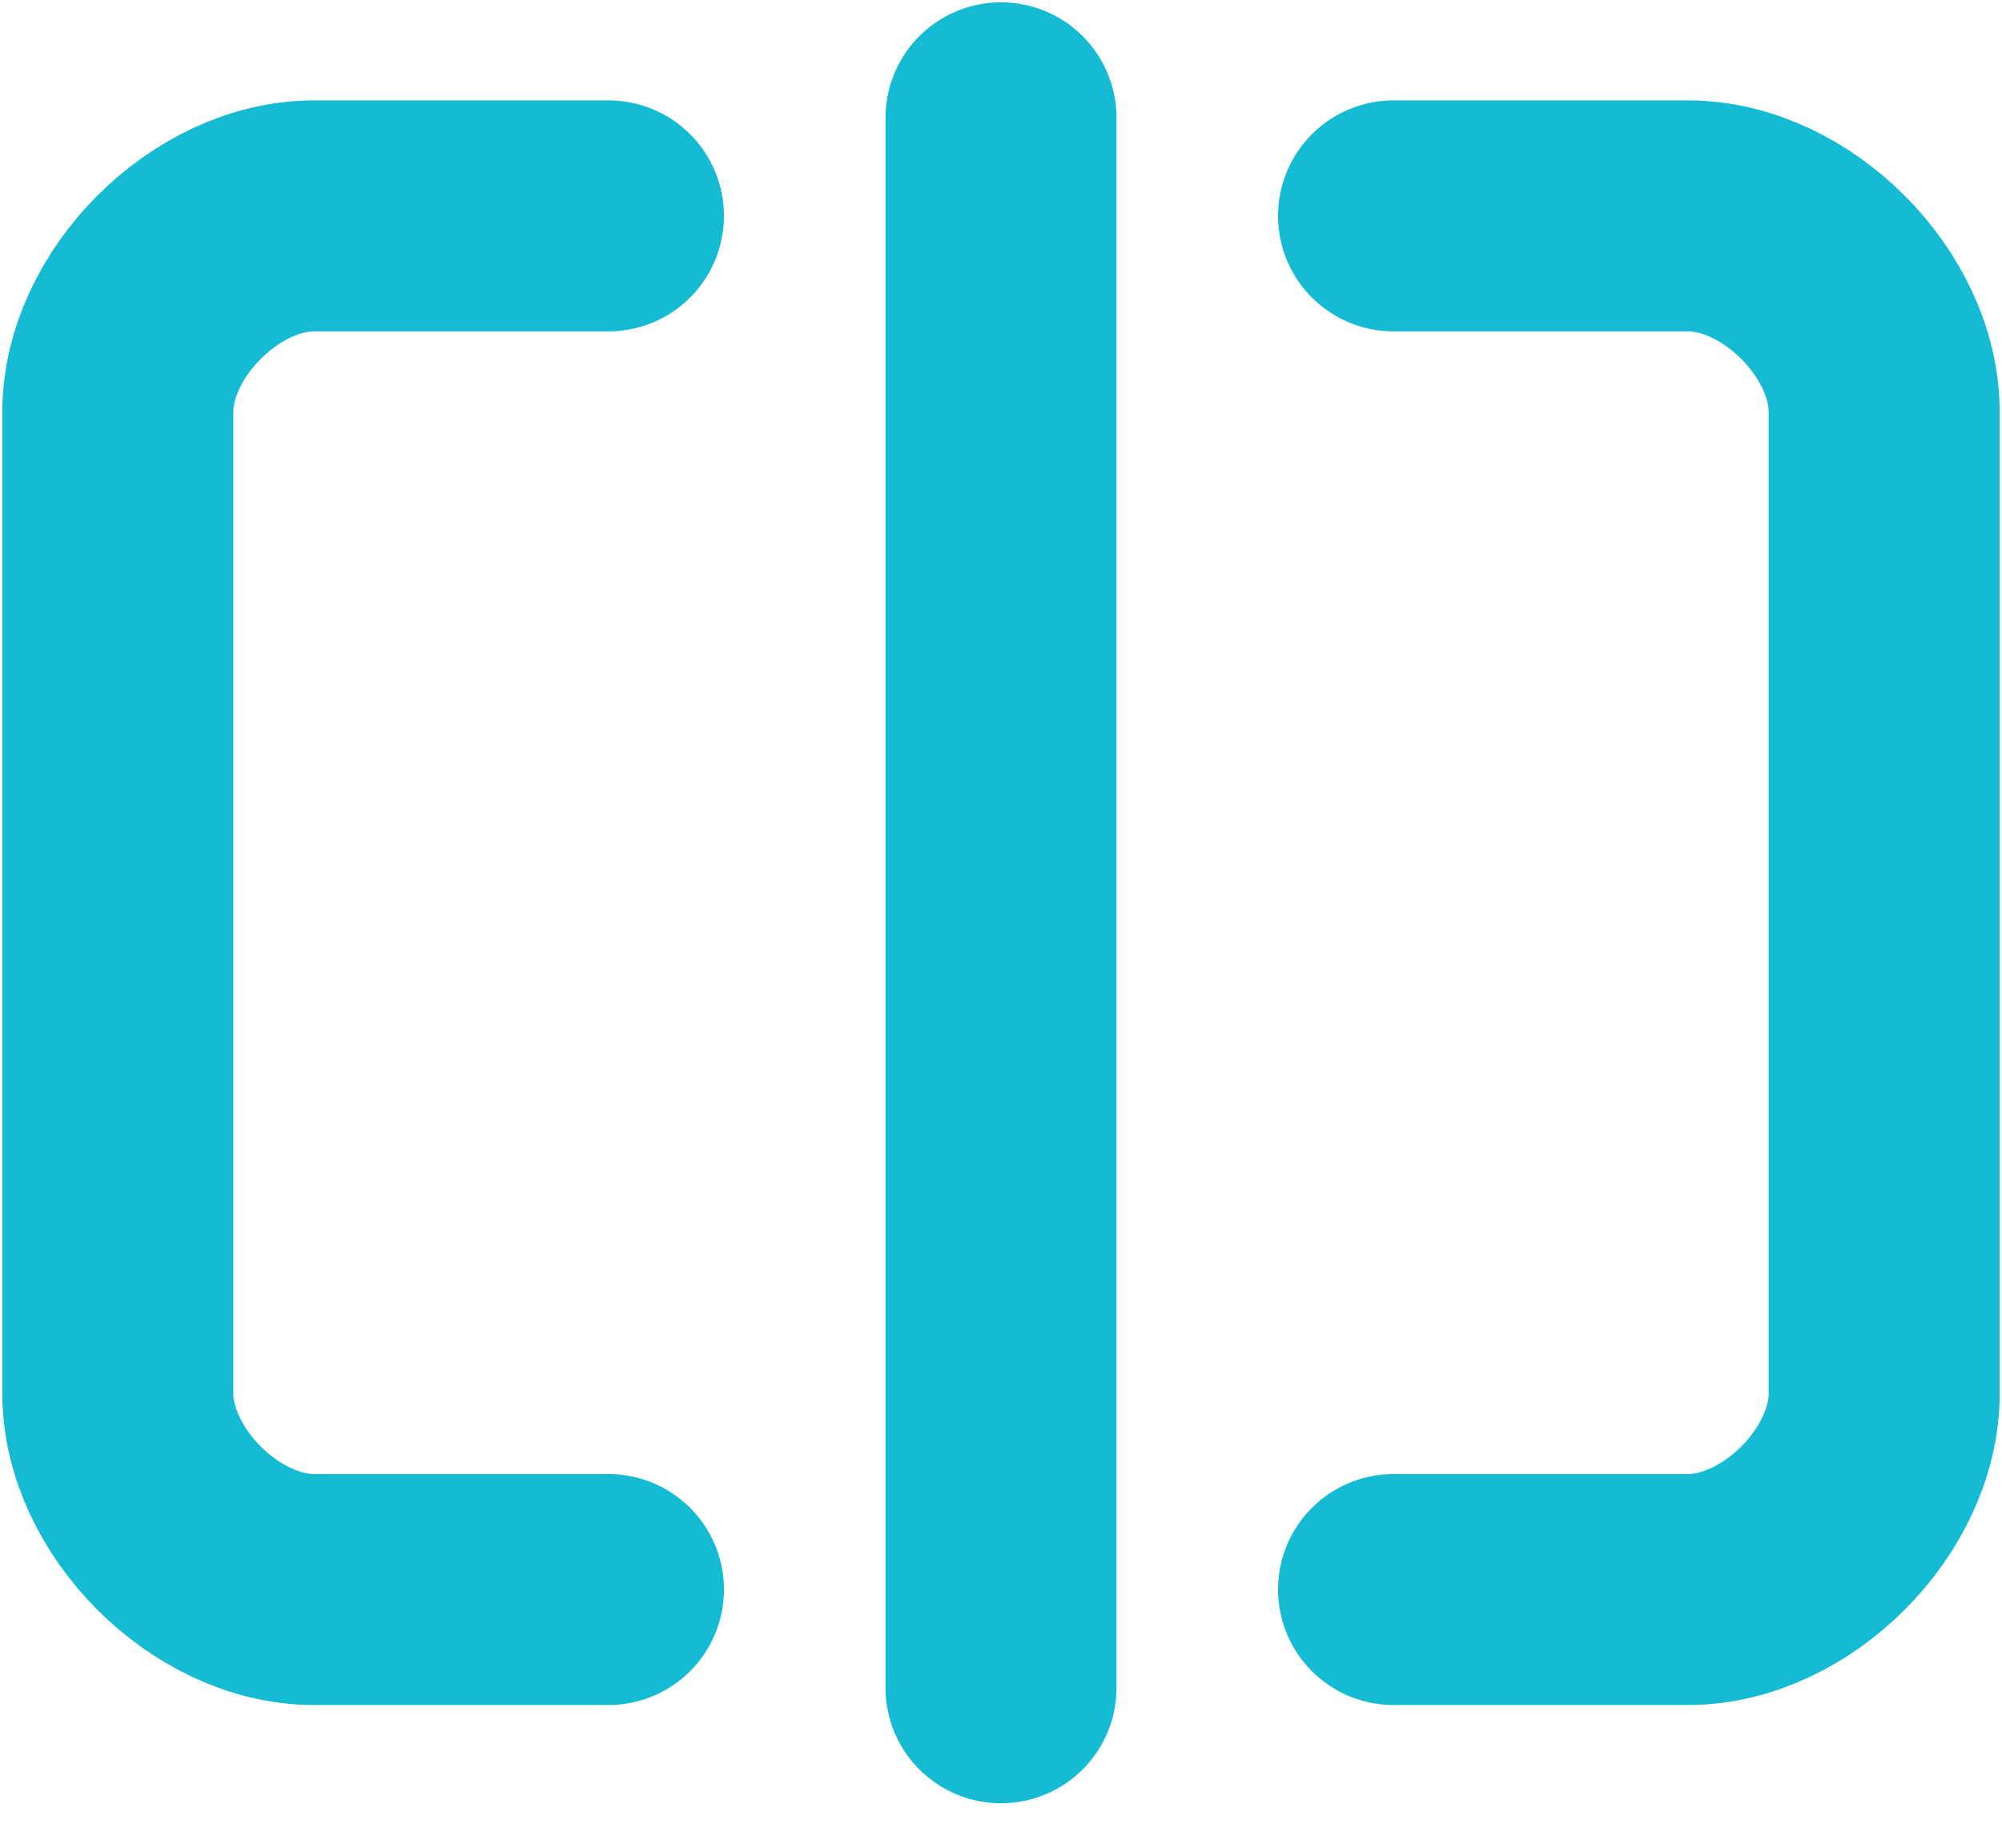 <svg width="13" height="12" viewBox="0 0 13 12" fill="none" xmlns="http://www.w3.org/2000/svg">
<path d="M3.951 10.323H2.039C1.402 10.323 0.765 9.686 0.765 9.049V2.676C0.765 2.039 1.402 1.402 2.039 1.402H3.951M9.049 1.402H10.961C11.598 1.402 12.235 2.039 12.235 2.676V9.049C12.235 9.686 11.598 10.323 10.961 10.323H9.049M6.5 0.765V10.961" stroke="#14BBD3" stroke-width="1.5" stroke-linecap="round" stroke-linejoin="round"/>
</svg>
